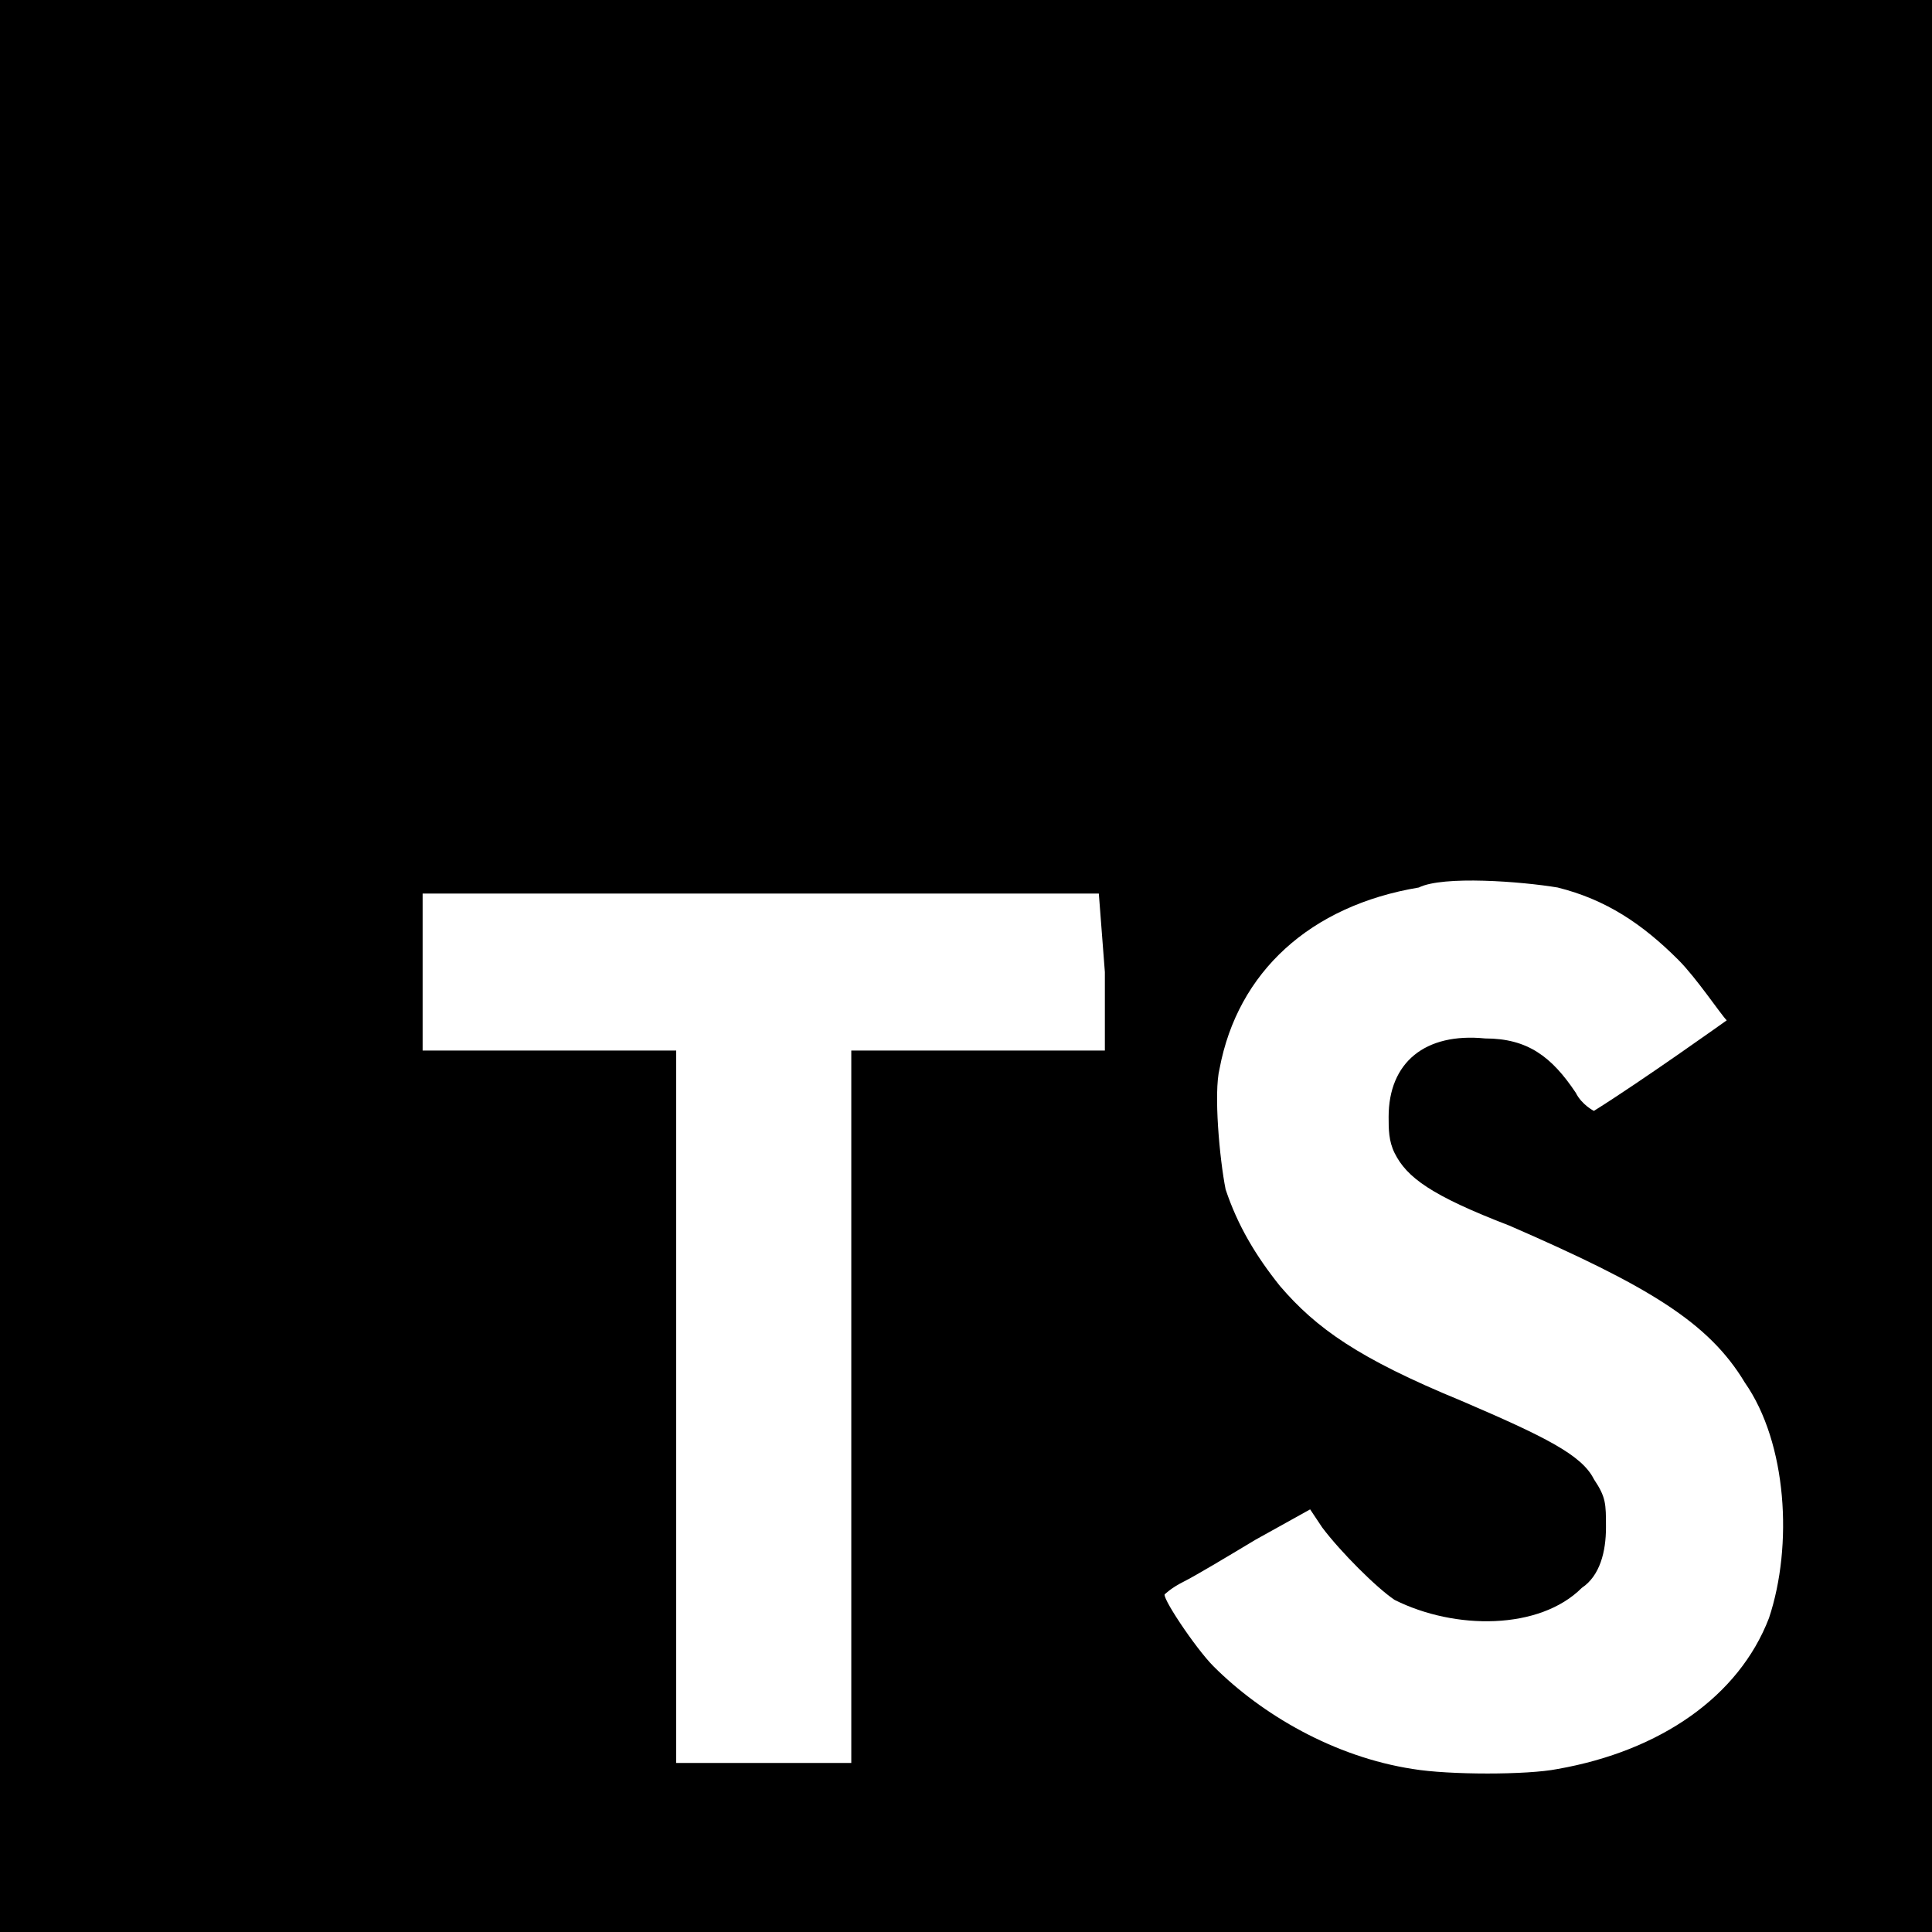 <?xml version="1.0" encoding="UTF-8" standalone="no"?>
<svg
   xmlns:dc="http://purl.org/dc/elements/1.1/"
   xmlns:cc="http://creativecommons.org/ns#"
   xmlns:rdf="http://www.w3.org/1999/02/22-rdf-syntax-ns#"
   xmlns:svg="http://www.w3.org/2000/svg"
   xmlns="http://www.w3.org/2000/svg"
   xmlns:sodipodi="http://sodipodi.sourceforge.net/DTD/sodipodi-0.dtd"
   xmlns:inkscape="http://www.inkscape.org/namespaces/inkscape"
   version="1.1"
   id="Layer_1"
   x="0px"
   y="0px"
   viewBox="0 0 32 32"
   style="enable-background:new 0 0 32 32;"
   xml:space="preserve"
   sodipodi:docname="typescriptlogo.svg"
   inkscape:version="1.0.1 (3bc2e813f5, 2020-09-07)"><defs
   id="defs9" /><sodipodi:namedview
   pagecolor="#ffffff"
   bordercolor="#666666"
   borderopacity="1"
   objecttolerance="10"
   gridtolerance="10"
   guidetolerance="10"
   inkscape:pageopacity="0"
   inkscape:pageshadow="2"
   inkscape:window-width="1599"
   inkscape:window-height="889"
   id="namedview7"
   showgrid="false"
   inkscape:zoom="16.8125"
   inkscape:cx="16"
   inkscape:cy="16"
   inkscape:window-x="0"
   inkscape:window-y="0"
   inkscape:window-maximized="0"
   inkscape:current-layer="Layer_1" />
<title
   id="title2">typescript</title>
<path
   d="M0,16v16h32V0H0V16z M25.8,14.7c0.8,0.2,1.4,0.6,2,1.2c0.3,0.3,0.7,0.9,0.8,1c0,0-1.4,1-2.2,1.5c0,0-0.2-0.1-0.3-0.3  c-0.4-0.6-0.8-0.9-1.5-0.9c-1-0.1-1.6,0.4-1.6,1.3c0,0.2,0,0.4,0.1,0.6c0.2,0.4,0.6,0.7,1.9,1.2c2.3,1,3.3,1.6,3.9,2.6  c0.7,1,0.8,2.7,0.4,3.9c-0.5,1.3-1.8,2.2-3.5,2.5c-0.5,0.1-1.8,0.1-2.4,0c-1.3-0.2-2.5-0.9-3.3-1.7c-0.3-0.3-0.9-1.2-0.8-1.2  c0,0,0.1-0.1,0.3-0.2s0.7-0.4,1.2-0.7l0.9-0.5l0.2,0.3c0.3,0.4,0.9,1,1.2,1.2c1,0.5,2.4,0.5,3.1-0.2c0.3-0.2,0.4-0.6,0.4-1  c0-0.4,0-0.5-0.2-0.8c-0.2-0.4-0.8-0.7-2.2-1.3c-1.7-0.7-2.4-1.2-3-1.9c-0.4-0.5-0.7-1-0.9-1.6c-0.1-0.5-0.2-1.6-0.1-2  c0.3-1.6,1.5-2.7,3.3-3C23.9,14.5,25.2,14.6,25.8,14.7L25.8,14.7z M18.3,16.1l0,1.3h-4.2v11.8h-2.9V17.4H7v-1.3c0-0.7,0-1.3,0-1.3  c0,0,2.5,0,5.6,0l5.6,0L18.3,16.1z"
   id="path4" />
</svg>
